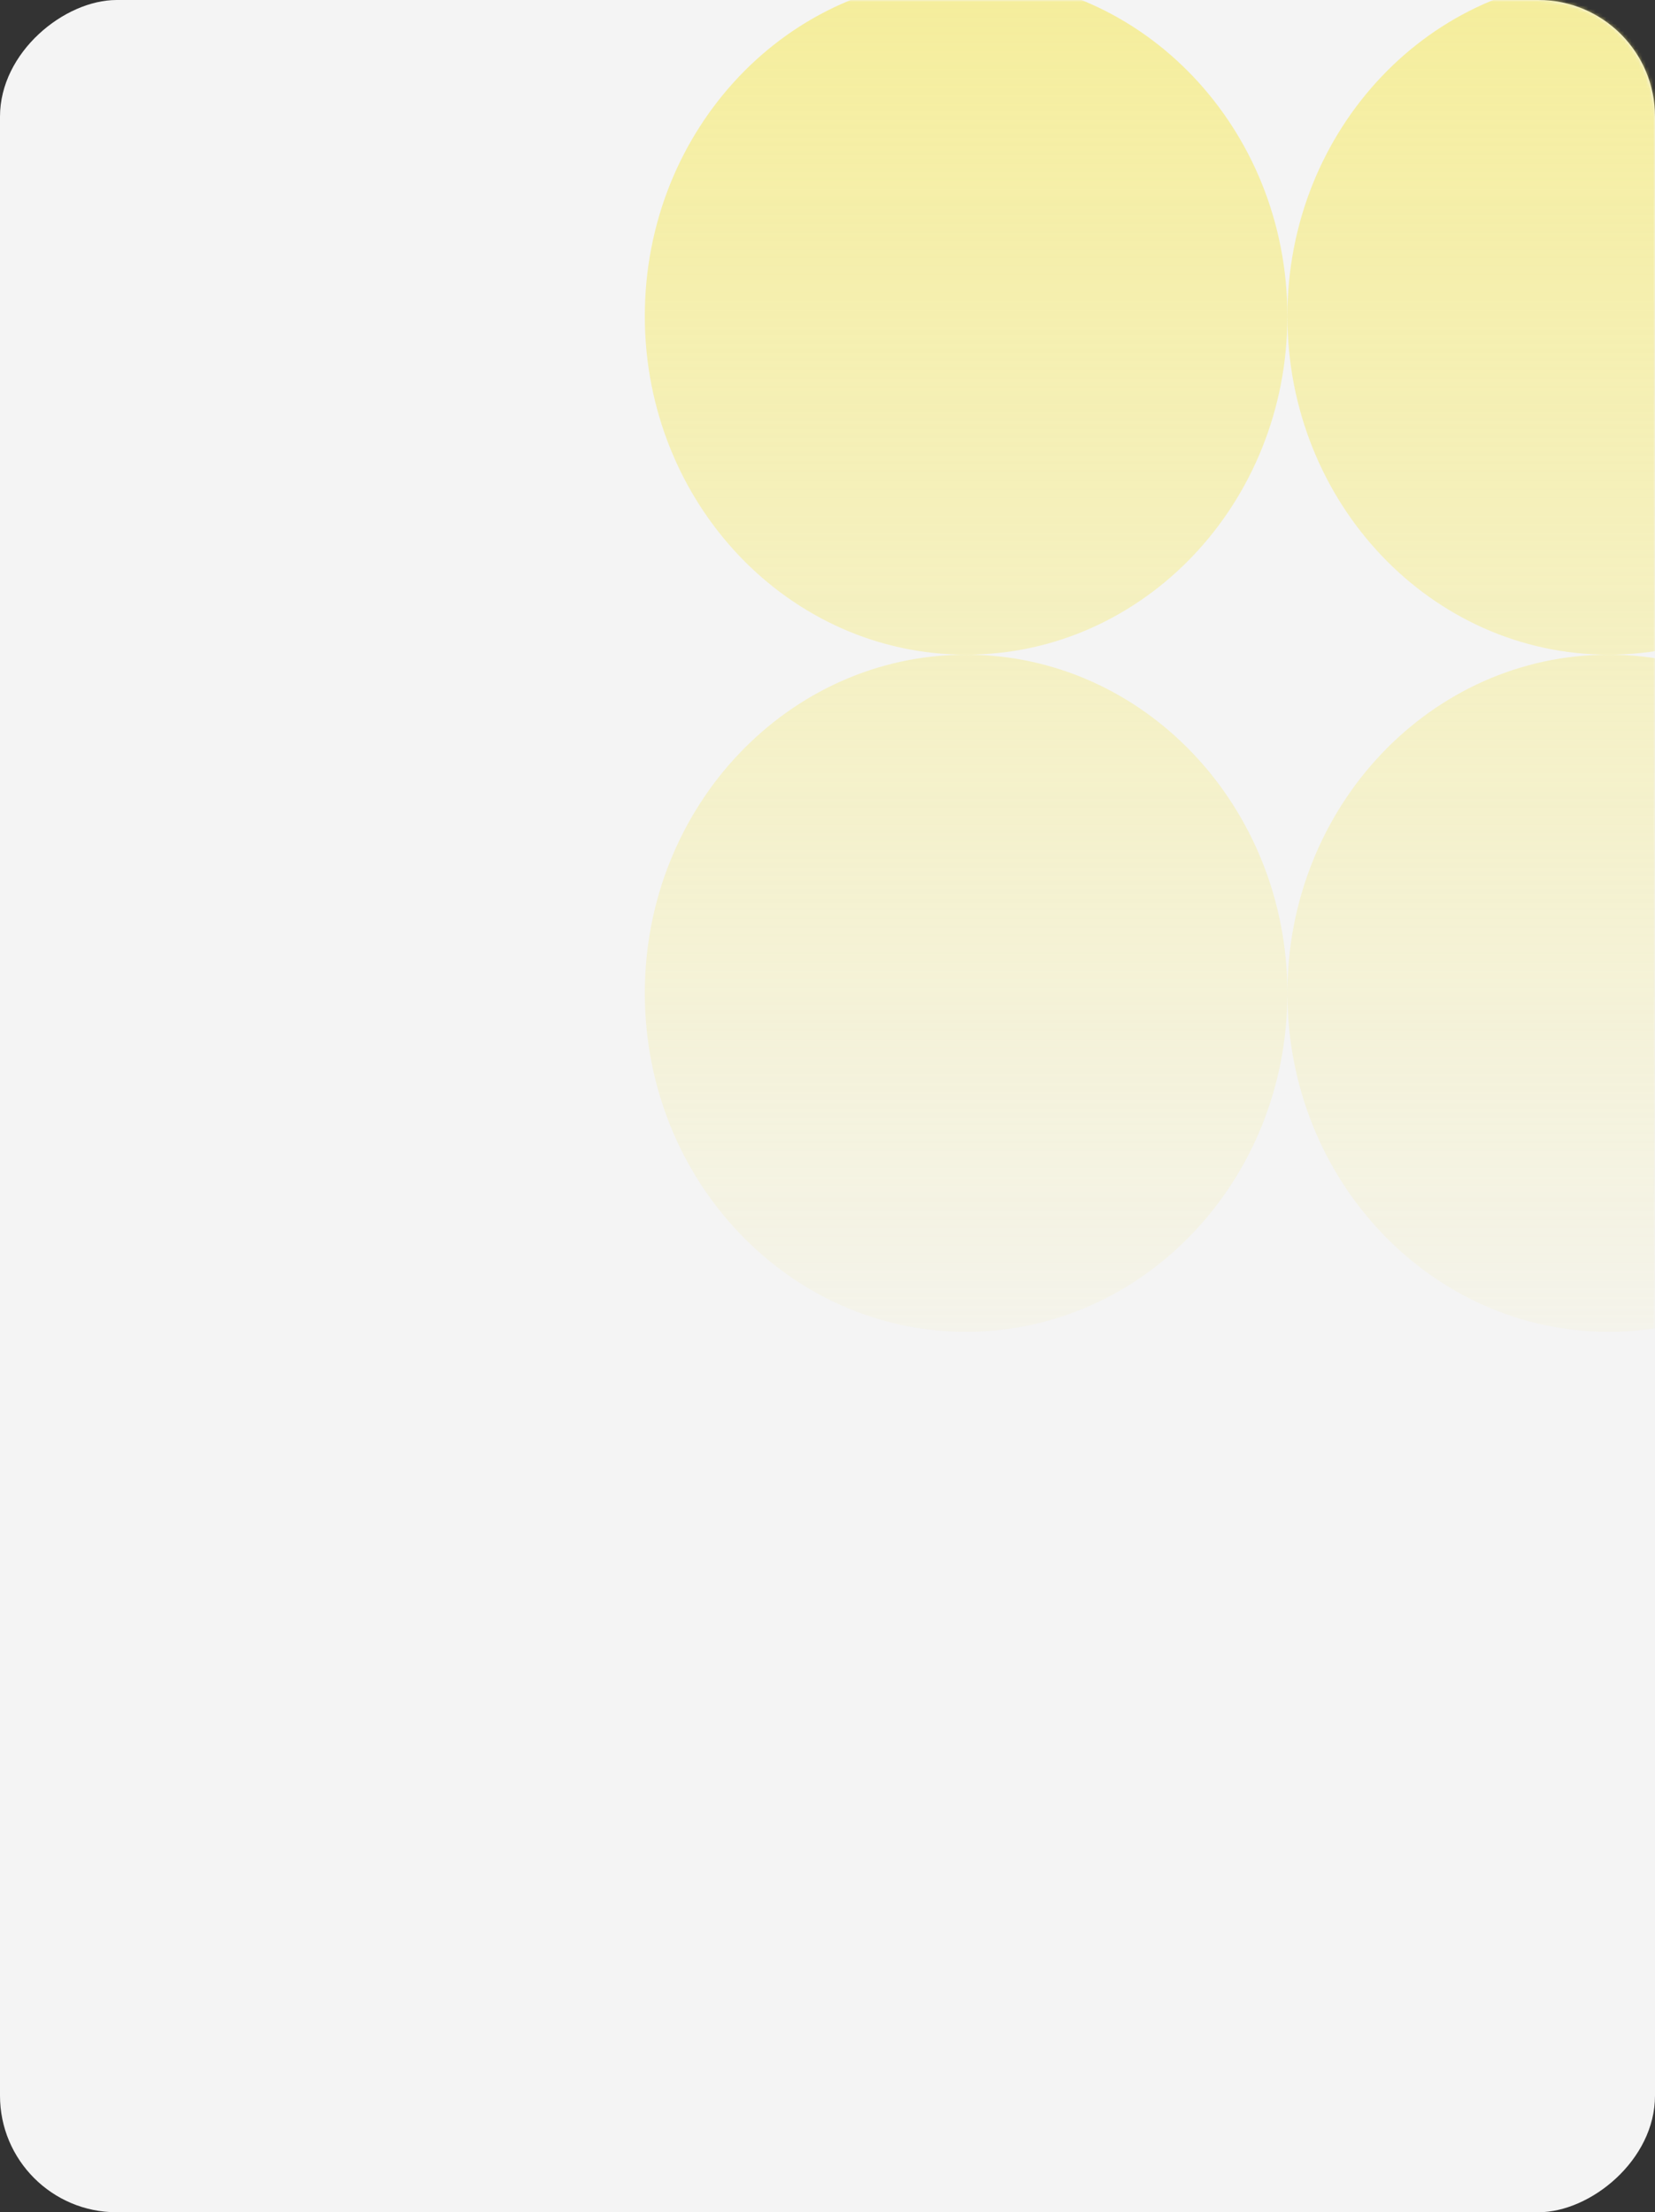 <?xml version="1.0" encoding="UTF-8"?> <svg xmlns="http://www.w3.org/2000/svg" width="460" height="615" viewBox="0 0 460 615" fill="none"><rect x="0" y="0" width="460" height="615" fill="#333333" stroke="none"/><rect x="460" width="615" height="460" rx="32.414" transform="rotate(90 460 0)" fill="#F4F4F4"></rect><mask id="mask0_357_421" style="mask-type:alpha" maskUnits="userSpaceOnUse" x="0" y="0" width="460" height="615"><rect x="460" width="615" height="460" rx="32.414" transform="rotate(90 460 0)" fill="#00EEFF"></rect></mask><g mask="url(#mask0_357_421)"><path d="M357.821 -100.376C357.821 -48.393 317.84 -6.252 268.522 -6.252C219.203 -6.252 179.223 -48.393 179.223 -100.376C179.223 -152.359 219.203 -194.5 268.522 -194.5C317.84 -194.5 357.821 -152.359 357.821 -100.376Z" fill="url(#paint0_linear_357_421)"></path><path d="M357.821 87.872C357.821 139.855 317.84 181.996 268.522 181.996C219.203 181.996 179.223 139.855 179.223 87.872C179.223 35.889 219.203 -6.252 268.522 -6.252C317.84 -6.252 357.821 35.889 357.821 87.872Z" fill="url(#paint1_linear_357_421)"></path><path d="M357.821 276.12C357.821 328.103 317.84 370.244 268.522 370.244C219.203 370.244 179.223 328.103 179.223 276.12C179.223 224.137 219.203 181.996 268.522 181.996C317.84 181.996 357.821 224.137 357.821 276.12Z" fill="url(#paint2_linear_357_421)"></path><path d="M536.419 -100.376C536.419 -48.393 496.438 -6.252 447.12 -6.252C397.801 -6.252 357.821 -48.393 357.821 -100.376C357.821 -152.359 397.801 -194.5 447.12 -194.5C496.438 -194.5 536.419 -152.359 536.419 -100.376Z" fill="url(#paint3_linear_357_421)"></path><path d="M536.419 87.872C536.419 139.855 496.438 181.996 447.12 181.996C397.801 181.996 357.821 139.855 357.821 87.872C357.821 35.889 397.801 -6.252 447.12 -6.252C496.438 -6.252 536.419 35.889 536.419 87.872Z" fill="url(#paint4_linear_357_421)"></path><path d="M536.419 276.12C536.419 328.103 496.438 370.244 447.12 370.244C397.801 370.244 357.821 328.103 357.821 276.12C357.821 224.137 397.801 181.996 447.12 181.996C496.438 181.996 536.419 224.137 536.419 276.12Z" fill="url(#paint5_linear_357_421)"></path><path d="M715.017 -100.376C715.017 -48.393 675.036 -6.252 625.718 -6.252C576.399 -6.252 536.419 -48.393 536.419 -100.376C536.419 -152.359 576.399 -194.5 625.718 -194.5C675.036 -194.5 715.017 -152.359 715.017 -100.376Z" fill="url(#paint6_linear_357_421)"></path><path d="M715.017 87.872C715.017 139.855 675.036 181.996 625.718 181.996C576.399 181.996 536.419 139.855 536.419 87.872C536.419 35.889 576.399 -6.252 625.718 -6.252C675.036 -6.252 715.017 35.889 715.017 87.872Z" fill="url(#paint7_linear_357_421)"></path><path d="M715.017 276.12C715.017 328.103 675.036 370.244 625.718 370.244C576.399 370.244 536.419 328.103 536.419 276.12C536.419 224.137 576.399 181.996 625.718 181.996C675.036 181.996 715.017 224.137 715.017 276.12Z" fill="url(#paint8_linear_357_421)"></path></g><defs><linearGradient id="paint0_linear_357_421" x1="447.12" y1="-194.5" x2="447.12" y2="414.377" gradientUnits="userSpaceOnUse"><stop stop-color="#F6EB74"></stop><stop offset="1" stop-color="#F6EB74" stop-opacity="0"></stop></linearGradient><linearGradient id="paint1_linear_357_421" x1="447.12" y1="-194.5" x2="447.12" y2="414.377" gradientUnits="userSpaceOnUse"><stop stop-color="#F6EB74"></stop><stop offset="1" stop-color="#F6EB74" stop-opacity="0"></stop></linearGradient><linearGradient id="paint2_linear_357_421" x1="447.12" y1="-194.5" x2="447.12" y2="414.377" gradientUnits="userSpaceOnUse"><stop stop-color="#F6EB74"></stop><stop offset="1" stop-color="#F6EB74" stop-opacity="0"></stop></linearGradient><linearGradient id="paint3_linear_357_421" x1="447.12" y1="-194.5" x2="447.12" y2="414.377" gradientUnits="userSpaceOnUse"><stop stop-color="#F6EB74"></stop><stop offset="1" stop-color="#F6EB74" stop-opacity="0"></stop></linearGradient><linearGradient id="paint4_linear_357_421" x1="447.12" y1="-194.5" x2="447.12" y2="414.377" gradientUnits="userSpaceOnUse"><stop stop-color="#F6EB74"></stop><stop offset="1" stop-color="#F6EB74" stop-opacity="0"></stop></linearGradient><linearGradient id="paint5_linear_357_421" x1="447.12" y1="-194.5" x2="447.12" y2="414.377" gradientUnits="userSpaceOnUse"><stop stop-color="#F6EB74"></stop><stop offset="1" stop-color="#F6EB74" stop-opacity="0"></stop></linearGradient><linearGradient id="paint6_linear_357_421" x1="447.12" y1="-194.5" x2="447.12" y2="414.377" gradientUnits="userSpaceOnUse"><stop stop-color="#F6EB74"></stop><stop offset="1" stop-color="#F6EB74" stop-opacity="0"></stop></linearGradient><linearGradient id="paint7_linear_357_421" x1="447.12" y1="-194.5" x2="447.12" y2="414.377" gradientUnits="userSpaceOnUse"><stop stop-color="#F6EB74"></stop><stop offset="1" stop-color="#F6EB74" stop-opacity="0"></stop></linearGradient><linearGradient id="paint8_linear_357_421" x1="447.12" y1="-194.5" x2="447.12" y2="414.377" gradientUnits="userSpaceOnUse"><stop stop-color="#F6EB74"></stop><stop offset="1" stop-color="#F6EB74" stop-opacity="0"></stop></linearGradient></defs></svg> 